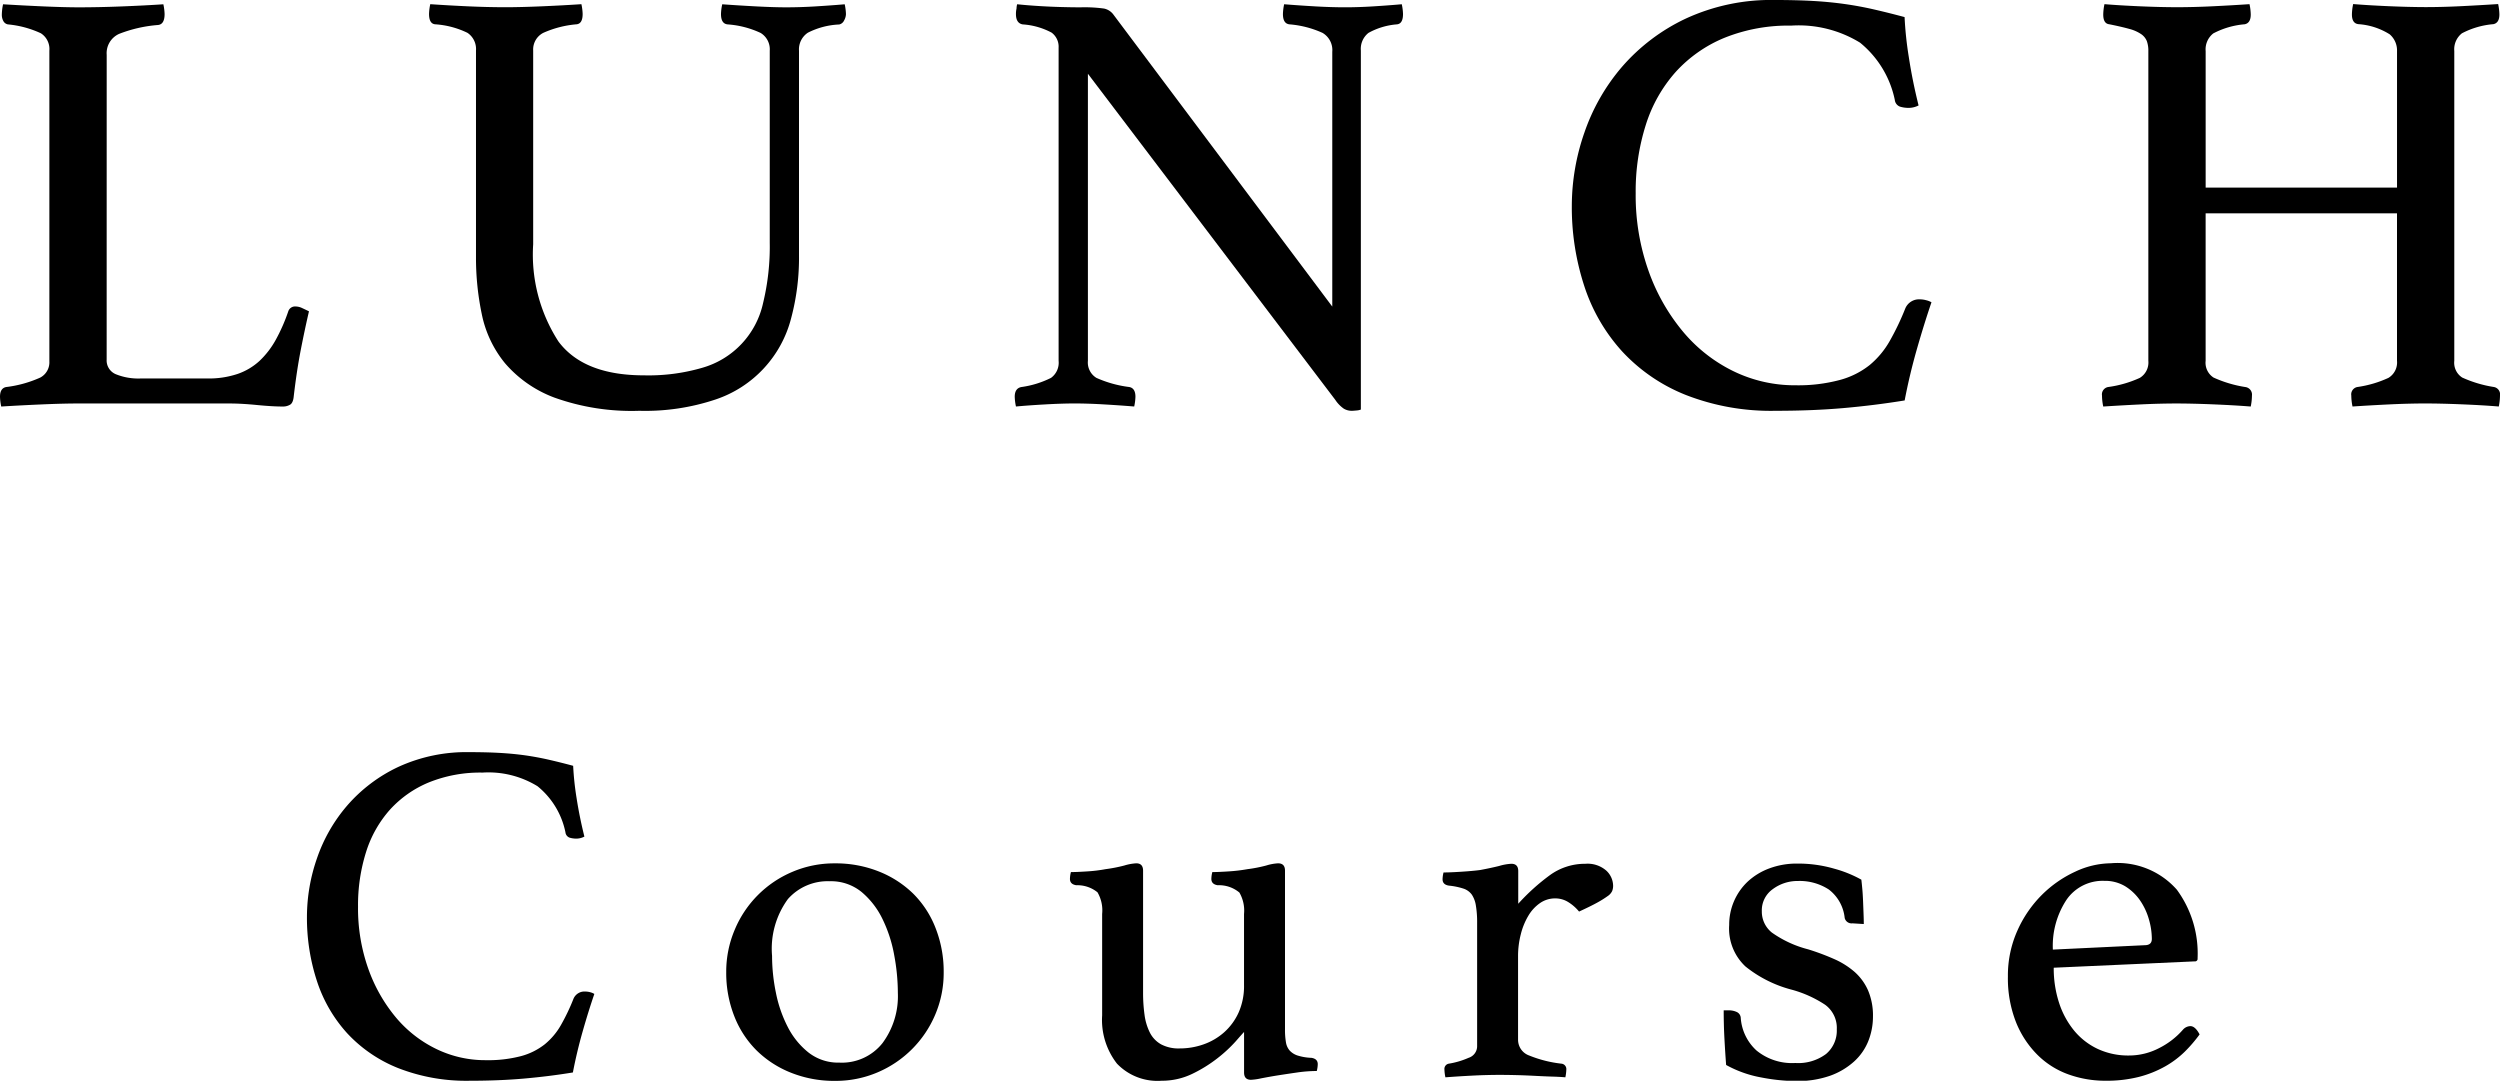 <svg id="レイアウト" xmlns="http://www.w3.org/2000/svg" viewBox="0 0 123.06 53.198">
  <title>sp_ath_lunch_course</title>
  <g>
    <path d="M17.69,30.65a.733.733,0,0,0,.45.72,2.947,2.947,0,0,0,1.229.21H22.64a4.459,4.459,0,0,0,1.5-.225,3.078,3.078,0,0,0,1.08-.645,4.254,4.254,0,0,0,.795-1.035,8.7,8.7,0,0,0,.615-1.4.349.349,0,0,1,.359-.239.764.764,0,0,1,.315.074c.109.051.225.105.345.165q-.209.9-.405,1.905T26.9,32.45c-.02.221-.08.36-.18.42a.686.686,0,0,1-.36.091q-.51,0-1.274-.075t-1.335-.075h-7.5q-.691,0-1.74.045t-2.01.105a2.51,2.51,0,0,1-.061-.48q0-.419.3-.479a5.769,5.769,0,0,0,1.681-.466.849.849,0,0,0,.449-.795v-15.3a.92.92,0,0,0-.42-.854,4.92,4.92,0,0,0-1.62-.436.317.317,0,0,1-.225-.165.637.637,0,0,1-.075-.314,2.607,2.607,0,0,1,.061-.511q1.02.062,2.01.105t1.68.045q1.02,0,2.16-.045t2.04-.105a2.592,2.592,0,0,1,.061.48c0,.34-.11.521-.33.54a6.668,6.668,0,0,0-1.905.435,1.041,1.041,0,0,0-.615,1.035Z" transform="translate(-12.44 -12.95)"/>
    <path d="M51.77,25.521a11.54,11.54,0,0,1-.39,3.105,5.711,5.711,0,0,1-3.72,3.989,10.907,10.907,0,0,1-3.75.556,11.266,11.266,0,0,1-4.17-.646,5.946,5.946,0,0,1-2.445-1.7,5.549,5.549,0,0,1-1.14-2.414,13.513,13.513,0,0,1-.285-2.775v-10.2a.96.96,0,0,0-.42-.87,4.266,4.266,0,0,0-1.591-.42q-.3-.029-.3-.51a2.51,2.51,0,0,1,.061-.48q.9.062,1.845.105t1.815.045q.779,0,1.829-.045t1.95-.105a2.592,2.592,0,0,1,.061.48q0,.48-.3.51a5.05,5.05,0,0,0-1.635.42.919.919,0,0,0-.5.87v9.54a7.886,7.886,0,0,0,1.245,4.785q1.245,1.666,4.215,1.665A9.427,9.427,0,0,0,47,31.056a4.258,4.258,0,0,0,3-3.18,11.788,11.788,0,0,0,.33-2.985v-9.45a.94.94,0,0,0-.45-.87,4.588,4.588,0,0,0-1.62-.42c-.221-.02-.33-.189-.33-.51a2.51,2.51,0,0,1,.061-.48q.869.062,1.694.105t1.425.045q.721,0,1.455-.045c.49-.03.976-.064,1.455-.105a2.592,2.592,0,0,1,.061.48.658.658,0,0,1-.09.314.352.352,0,0,1-.24.2,3.747,3.747,0,0,0-1.545.405.984.984,0,0,0-.436.885Z" transform="translate(-12.44 -12.95)"/>
    <path d="M78.02,28.041V15.5a.98.98,0,0,0-.479-.931,4.87,4.87,0,0,0-1.62-.42c-.221-.02-.33-.189-.33-.51a2.576,2.576,0,0,1,.06-.48c.5.041,1.01.075,1.53.105s1.01.045,1.47.045q.661,0,1.381-.045c.479-.03.949-.064,1.409-.105a2.592,2.592,0,0,1,.061.48c0,.32-.1.49-.3.51a3.441,3.441,0,0,0-1.4.42,1,1,0,0,0-.375.87V33.11a.676.676,0,0,1-.21.045c-.1.01-.18.016-.24.016a.758.758,0,0,1-.39-.105,1.592,1.592,0,0,1-.42-.435L65.991,16.58V30.711a.884.884,0,0,0,.42.84,5.656,5.656,0,0,0,1.62.45c.2.04.3.2.3.479a2.592,2.592,0,0,1-.061.48c-.5-.041-1-.075-1.515-.105s-.985-.045-1.425-.045q-.6,0-1.41.045c-.54.03-1.03.064-1.47.105a2.51,2.51,0,0,1-.061-.48q0-.419.33-.479a4.682,4.682,0,0,0,1.455-.45.919.919,0,0,0,.375-.84V15.291a.859.859,0,0,0-.345-.735,3.5,3.5,0,0,0-1.425-.405c-.221-.04-.33-.21-.33-.51a1.154,1.154,0,0,1,.029-.271.861.861,0,0,1,.03-.21c.4.041.78.07,1.14.091.32.02.66.035,1.021.045s.68.015.96.015a7.088,7.088,0,0,1,1.155.06.768.768,0,0,1,.465.3Z" transform="translate(-12.44 -12.95)"/>
    <path d="M99.831,33.171a11.511,11.511,0,0,1-4.41-.78,8.593,8.593,0,0,1-3.135-2.146,8.846,8.846,0,0,1-1.86-3.21,12.486,12.486,0,0,1-.615-3.975,10.99,10.99,0,0,1,.615-3.57,9.892,9.892,0,0,1,1.86-3.255,9.519,9.519,0,0,1,3.135-2.37,10.021,10.021,0,0,1,4.41-.915q.99,0,1.814.045t1.575.15q.75.105,1.471.271t1.5.375a17.566,17.566,0,0,0,.21,1.979q.179,1.17.479,2.37a1.065,1.065,0,0,1-.479.12,1.44,1.44,0,0,1-.436-.061.394.394,0,0,1-.255-.33A4.91,4.91,0,0,0,104,15.051a5.774,5.774,0,0,0-3.39-.84,8.415,8.415,0,0,0-3.285.6,6.671,6.671,0,0,0-2.4,1.68,7.117,7.117,0,0,0-1.47,2.6,10.824,10.824,0,0,0-.5,3.375,11.112,11.112,0,0,0,.63,3.81,9.72,9.72,0,0,0,1.7,3,7.54,7.54,0,0,0,2.49,1.95,6.893,6.893,0,0,0,3.045.689A7.928,7.928,0,0,0,103,31.655a4.048,4.048,0,0,0,1.47-.734,4.268,4.268,0,0,0,.99-1.186,12.782,12.782,0,0,0,.765-1.6.733.733,0,0,1,.721-.45,1.186,1.186,0,0,1,.314.045.929.929,0,0,1,.255.1q-.36,1.052-.72,2.311t-.6,2.52q-1.471.24-3,.375T99.831,33.171Z" transform="translate(-12.44 -12.95)"/>
    <path d="M133.25,30.711a.866.866,0,0,0,.391.824A6.017,6.017,0,0,0,135.2,32a.369.369,0,0,1,.3.42,2.775,2.775,0,0,1-.06.54q-.75-.062-1.768-.105t-1.817-.045q-.832,0-1.773.045t-1.842.105a2.775,2.775,0,0,1-.06-.54.369.369,0,0,1,.3-.42,5.488,5.488,0,0,0,1.53-.45.886.886,0,0,0,.42-.84V23.45h-9.42v7.261a.866.866,0,0,0,.39.824,6.03,6.03,0,0,0,1.56.466.376.376,0,0,1,.33.42,2.775,2.775,0,0,1-.06.54q-.781-.062-1.8-.105t-1.83-.045q-.841,0-1.771.045t-1.859.105a2.708,2.708,0,0,1-.061-.54.369.369,0,0,1,.3-.42,5.539,5.539,0,0,0,1.561-.45.886.886,0,0,0,.42-.84V15.471a1.4,1.4,0,0,0-.075-.5.768.768,0,0,0-.285-.345,1.882,1.882,0,0,0-.585-.255q-.375-.105-.975-.226-.3-.029-.3-.479a2.673,2.673,0,0,1,.06-.511q.75.062,1.74.105t1.8.045q.839,0,1.77-.045t1.83-.105a2.684,2.684,0,0,1,.061.511c0,.28-.1.439-.3.479a4.015,4.015,0,0,0-1.545.45,1,1,0,0,0-.375.87v6.72h9.42v-6.72a1.044,1.044,0,0,0-.36-.825,3.3,3.3,0,0,0-1.53-.5q-.33-.029-.33-.479a2.607,2.607,0,0,1,.061-.511q.749.062,1.752.105t1.8.045q.831,0,1.743-.045t1.842-.105a2.684,2.684,0,0,1,.061.511c0,.28-.1.439-.3.479a4.027,4.027,0,0,0-1.545.45,1,1,0,0,0-.375.87Z" transform="translate(-12.44 -12.95)"/>
    <path d="M35.564,66.149a9.2,9.2,0,0,1-3.527-.624,6.9,6.9,0,0,1-2.509-1.716,7.072,7.072,0,0,1-1.487-2.568,9.988,9.988,0,0,1-.492-3.18,8.79,8.79,0,0,1,.492-2.856,7.884,7.884,0,0,1,1.487-2.6,7.61,7.61,0,0,1,2.509-1.9,8.016,8.016,0,0,1,3.527-.731q.792,0,1.452.036t1.26.119q.6.085,1.177.217t1.2.3a14.371,14.371,0,0,0,.168,1.584q.145.936.385,1.9a.853.853,0,0,1-.385.1,1.137,1.137,0,0,1-.348-.049.314.314,0,0,1-.2-.264A3.931,3.931,0,0,0,38.9,51.652a4.62,4.62,0,0,0-2.712-.672,6.736,6.736,0,0,0-2.628.479A5.336,5.336,0,0,0,31.64,52.8a5.684,5.684,0,0,0-1.176,2.075,8.679,8.679,0,0,0-.4,2.7,8.89,8.89,0,0,0,.5,3.048,7.784,7.784,0,0,0,1.356,2.4,6.008,6.008,0,0,0,1.992,1.56,5.5,5.5,0,0,0,2.436.553,6.377,6.377,0,0,0,1.74-.2,3.242,3.242,0,0,0,1.176-.588,3.392,3.392,0,0,0,.792-.948,10.2,10.2,0,0,0,.612-1.284.586.586,0,0,1,.576-.359.978.978,0,0,1,.252.035.747.747,0,0,1,.2.084q-.289.841-.576,1.849t-.48,2.016q-1.176.192-2.4.3T35.564,66.149Z" transform="translate(-12.44 -12.95)"/>
    <path d="M48.188,60.8a5.261,5.261,0,0,1,.42-2.088,5.3,5.3,0,0,1,2.832-2.844,5.245,5.245,0,0,1,2.1-.42,5.723,5.723,0,0,1,2.16.4,5.1,5.1,0,0,1,1.692,1.092,4.854,4.854,0,0,1,1.1,1.691,5.836,5.836,0,0,1,.4,2.172,5.25,5.25,0,0,1-.42,2.1,5.343,5.343,0,0,1-2.832,2.832,5.254,5.254,0,0,1-2.1.42,5.723,5.723,0,0,1-2.16-.4,5.069,5.069,0,0,1-1.691-1.092,4.871,4.871,0,0,1-1.1-1.68A5.808,5.808,0,0,1,48.188,60.8ZM50.444,60a9.067,9.067,0,0,0,.191,1.824,6.375,6.375,0,0,0,.589,1.692,3.819,3.819,0,0,0,1.02,1.248,2.366,2.366,0,0,0,1.512.492,2.55,2.55,0,0,0,2.124-.96,3.88,3.88,0,0,0,.756-2.473,10.2,10.2,0,0,0-.18-1.859,6.782,6.782,0,0,0-.576-1.776,4.013,4.013,0,0,0-1.031-1.332,2.383,2.383,0,0,0-1.572-.528,2.613,2.613,0,0,0-2.052.876A4.14,4.14,0,0,0,50.444,60Z" transform="translate(-12.44 -12.95)"/>
    <path d="M66.692,57.941a1.768,1.768,0,0,0-.229-1.068,1.57,1.57,0,0,0-1.044-.348c-.208-.032-.312-.136-.312-.312a1.405,1.405,0,0,1,.048-.336c.208,0,.483-.012.828-.035a7.177,7.177,0,0,0,.876-.108,7.4,7.4,0,0,0,.924-.18,2.487,2.487,0,0,1,.588-.108q.335,0,.336.36v6a7.852,7.852,0,0,0,.072,1.1,2.747,2.747,0,0,0,.264.876,1.368,1.368,0,0,0,.553.576,1.829,1.829,0,0,0,.911.2,3.511,3.511,0,0,0,1.177-.2,3.041,3.041,0,0,0,1.02-.6,2.916,2.916,0,0,0,.708-.973,3.2,3.2,0,0,0,.264-1.344v-3.5a1.772,1.772,0,0,0-.228-1.056,1.559,1.559,0,0,0-1.068-.36c-.208-.032-.312-.136-.312-.312a1.405,1.405,0,0,1,.048-.336c.208,0,.483-.012.828-.035a8.067,8.067,0,0,0,.9-.108,7.078,7.078,0,0,0,.925-.18,2.4,2.4,0,0,1,.583-.108c.227,0,.341.12.341.36v7.8a3.637,3.637,0,0,0,.048.66.8.8,0,0,0,.192.407.913.913,0,0,0,.4.24,2.579,2.579,0,0,0,.66.108q.312.048.312.312a1.392,1.392,0,0,1-.048.336,6.823,6.823,0,0,0-.96.072q-.5.072-.965.145c-.308.048-.578.1-.813.144a2.92,2.92,0,0,1-.5.072q-.341,0-.341-.36V63.748q-.072.072-.407.456a6.9,6.9,0,0,1-.876.816,6.811,6.811,0,0,1-1.248.78,3.419,3.419,0,0,1-1.524.348,2.76,2.76,0,0,1-2.2-.84,3.5,3.5,0,0,1-.731-2.376Z" transform="translate(-12.44 -12.95)"/>
    <path d="M90.476,55.469a1.4,1.4,0,0,1,1.032.336,1.033,1.033,0,0,1,.336.744.7.7,0,0,1-.048.264.639.639,0,0,1-.228.252,4.856,4.856,0,0,1-.5.312q-.325.18-.9.444a2.185,2.185,0,0,0-.516-.456,1.2,1.2,0,0,0-.66-.192,1.293,1.293,0,0,0-.744.229,1.978,1.978,0,0,0-.576.624,3.343,3.343,0,0,0-.372.912A4.3,4.3,0,0,0,87.165,60v4.129a.822.822,0,0,0,.552.779,5.978,5.978,0,0,0,1.584.4.267.267,0,0,1,.24.288,2.132,2.132,0,0,1-.048.384q-.265-.025-.66-.036c-.264-.008-.54-.021-.828-.036s-.585-.028-.891-.036-.589-.012-.848-.012q-.656,0-1.354.036t-1.323.084a2.046,2.046,0,0,1-.048-.384.261.261,0,0,1,.216-.288,4,4,0,0,0,.973-.288.6.6,0,0,0,.42-.552v-6.1a4.893,4.893,0,0,0-.061-.84,1.335,1.335,0,0,0-.2-.54.832.832,0,0,0-.42-.3,3.361,3.361,0,0,0-.708-.144c-.208-.032-.312-.136-.312-.312a1.4,1.4,0,0,1,.048-.336q.312,0,.876-.036t.926-.084q.535-.1.935-.2a2.537,2.537,0,0,1,.6-.107c.227,0,.34.119.34.359v1.608a10.318,10.318,0,0,1,1.548-1.4A2.933,2.933,0,0,1,90.476,55.469Z" transform="translate(-12.44 -12.95)"/>
    <path d="M103.627,58.4a.348.348,0,0,1-.384-.264,2.019,2.019,0,0,0-.78-1.4,2.627,2.627,0,0,0-1.523-.42,2.038,2.038,0,0,0-1.236.4,1.279,1.279,0,0,0-.54,1.092,1.319,1.319,0,0,0,.492,1.045,5.43,5.43,0,0,0,1.788.827,11.551,11.551,0,0,1,1.284.48,3.945,3.945,0,0,1,1.008.636,2.633,2.633,0,0,1,.66.912,3.159,3.159,0,0,1,.239,1.284,3.248,3.248,0,0,1-.228,1.2,2.721,2.721,0,0,1-.7,1.008,3.535,3.535,0,0,1-1.176.7,4.855,4.855,0,0,1-1.692.264,9.35,9.35,0,0,1-1.716-.18,5.606,5.606,0,0,1-1.716-.612q-.048-.624-.084-1.308t-.036-1.381h.24a.911.911,0,0,1,.408.084.338.338,0,0,1,.191.276,2.393,2.393,0,0,0,.78,1.62,2.761,2.761,0,0,0,1.908.612,2.288,2.288,0,0,0,1.512-.444,1.5,1.5,0,0,0,.528-1.212,1.408,1.408,0,0,0-.576-1.212,5.709,5.709,0,0,0-1.7-.756,6.069,6.069,0,0,1-2.22-1.128,2.551,2.551,0,0,1-.8-2.04,2.913,2.913,0,0,1,.911-2.137,3.192,3.192,0,0,1,1.057-.647,3.846,3.846,0,0,1,1.392-.24,6.366,6.366,0,0,1,1.813.252,5.908,5.908,0,0,1,1.332.54c.016.128.031.284.048.468s.027.376.036.576l.023.6c.008.2.013.381.013.54Z" transform="translate(-12.44 -12.95)"/>
    <path d="M119.9,63.628a.506.506,0,0,1,.359-.168c.159,0,.311.137.454.408a6.92,6.92,0,0,1-.72.84,4.631,4.631,0,0,1-.972.732,5.346,5.346,0,0,1-1.284.516,6.458,6.458,0,0,1-1.656.192,5.332,5.332,0,0,1-1.824-.312,4.147,4.147,0,0,1-1.523-.96,4.768,4.768,0,0,1-1.057-1.607,5.9,5.9,0,0,1-.4-2.256,5.4,5.4,0,0,1,.468-2.256,5.819,5.819,0,0,1,1.212-1.765,5.7,5.7,0,0,1,1.645-1.14,4.2,4.2,0,0,1,1.739-.408,3.885,3.885,0,0,1,3.252,1.3,5.309,5.309,0,0,1,1.021,3.384.127.127,0,0,1-.145.145l-6.936.312a5.473,5.473,0,0,0,.263,1.729,4.192,4.192,0,0,0,.742,1.368,3.358,3.358,0,0,0,1.16.9,3.553,3.553,0,0,0,1.543.324,3.2,3.2,0,0,0,1.471-.36A3.835,3.835,0,0,0,119.9,63.628Zm-3.879-7.319a2.159,2.159,0,0,0-1.862.936,4.117,4.117,0,0,0-.669,2.448l4.514-.216c.238,0,.358-.1.358-.312a3.506,3.506,0,0,0-.144-.96,3.159,3.159,0,0,0-.43-.924,2.456,2.456,0,0,0-.729-.7A1.924,1.924,0,0,0,116.023,56.309Z" transform="translate(-12.44 -12.95)"/>
  </g>
</svg>
